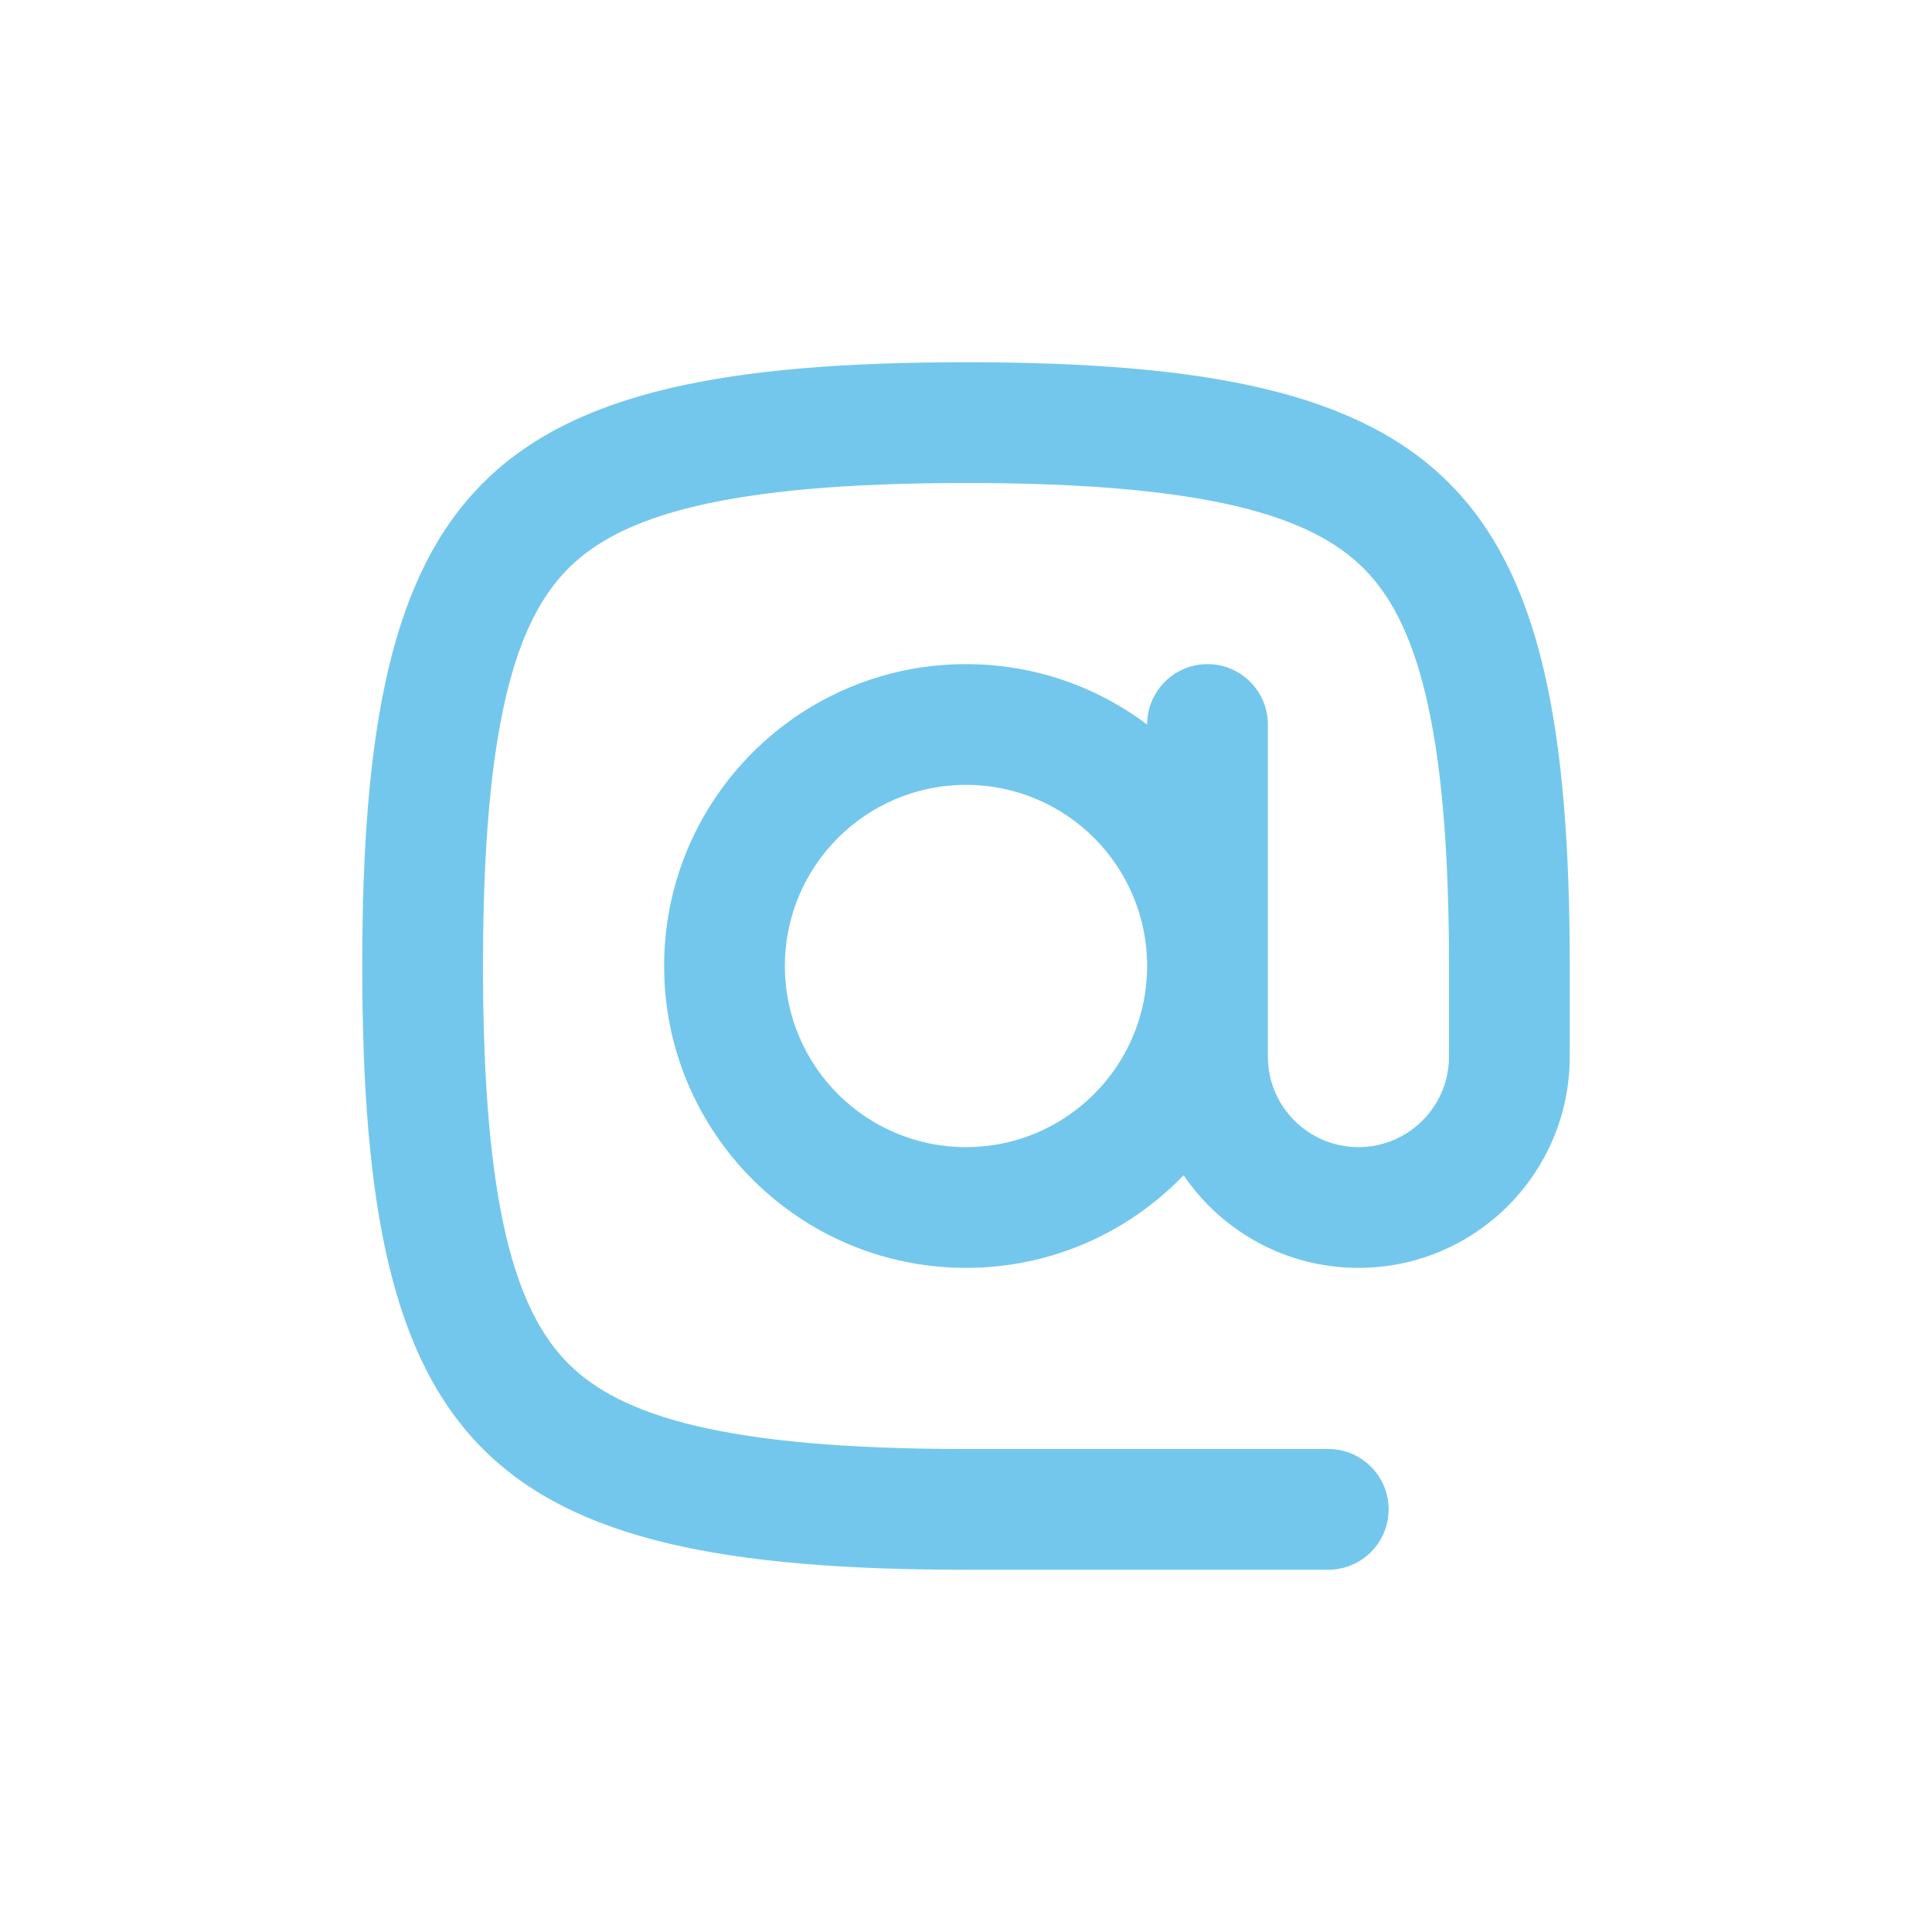 
<svg
  fill-rule="evenodd"
  clip-rule="evenodd"
  stroke-linejoin="round"
  stroke-miterlimit="1.414"
  xmlns="http://www.w3.org/2000/svg"
  aria-label="mention"
  viewBox="0 0 32 32"
  preserveAspectRatio="xMidYMid meet"
  fill="#74c7ec"
  width="256"
  height="256"
>
  
      <g>
        <path d="M22.586,9.414c0.864,0.864 1.414,2.572 1.414,6.586l0,1.5c0,0.828 -0.672,1.5 -1.5,1.5c-0.828,0 -1.5,-0.672 -1.5,-1.5l0,-0.5l0,-1l0,-4c0,-0.552 -0.448,-1 -1,-1c-0.552,0 -1,0.448 -1,1c-0.836,-0.628 -1.874,-1 -3,-1c-2.761,0 -5,2.239 -5,5c0,2.761 2.239,5 5,5c1.416,0 2.694,-0.588 3.604,-1.534c0.63,0.926 1.692,1.534 2.896,1.534c1.933,0 3.5,-1.567 3.5,-3.5l0,-0.5l0,-1c0,-8 -2,-10 -10,-10c-8,0 -10,2 -10,10c0,8 2,10 10,10l6,0c0.552,0 1,-0.448 1,-1c0,-0.552 -0.448,-1 -1,-1l-6,0c-4.014,0 -5.722,-0.55 -6.586,-1.414c-0.864,-0.864 -1.414,-2.572 -1.414,-6.586c0,-4.014 0.55,-5.722 1.414,-6.586c0.864,-0.864 2.572,-1.414 6.586,-1.414c4.014,0 5.722,0.55 6.586,1.414Zm-3.586,6.586c0,1.657 -1.343,3 -3,3c-1.657,0 -3,-1.343 -3,-3c0,-1.657 1.343,-3 3,-3c1.657,0 3,1.343 3,3Z" />
      </g>
    
</svg>